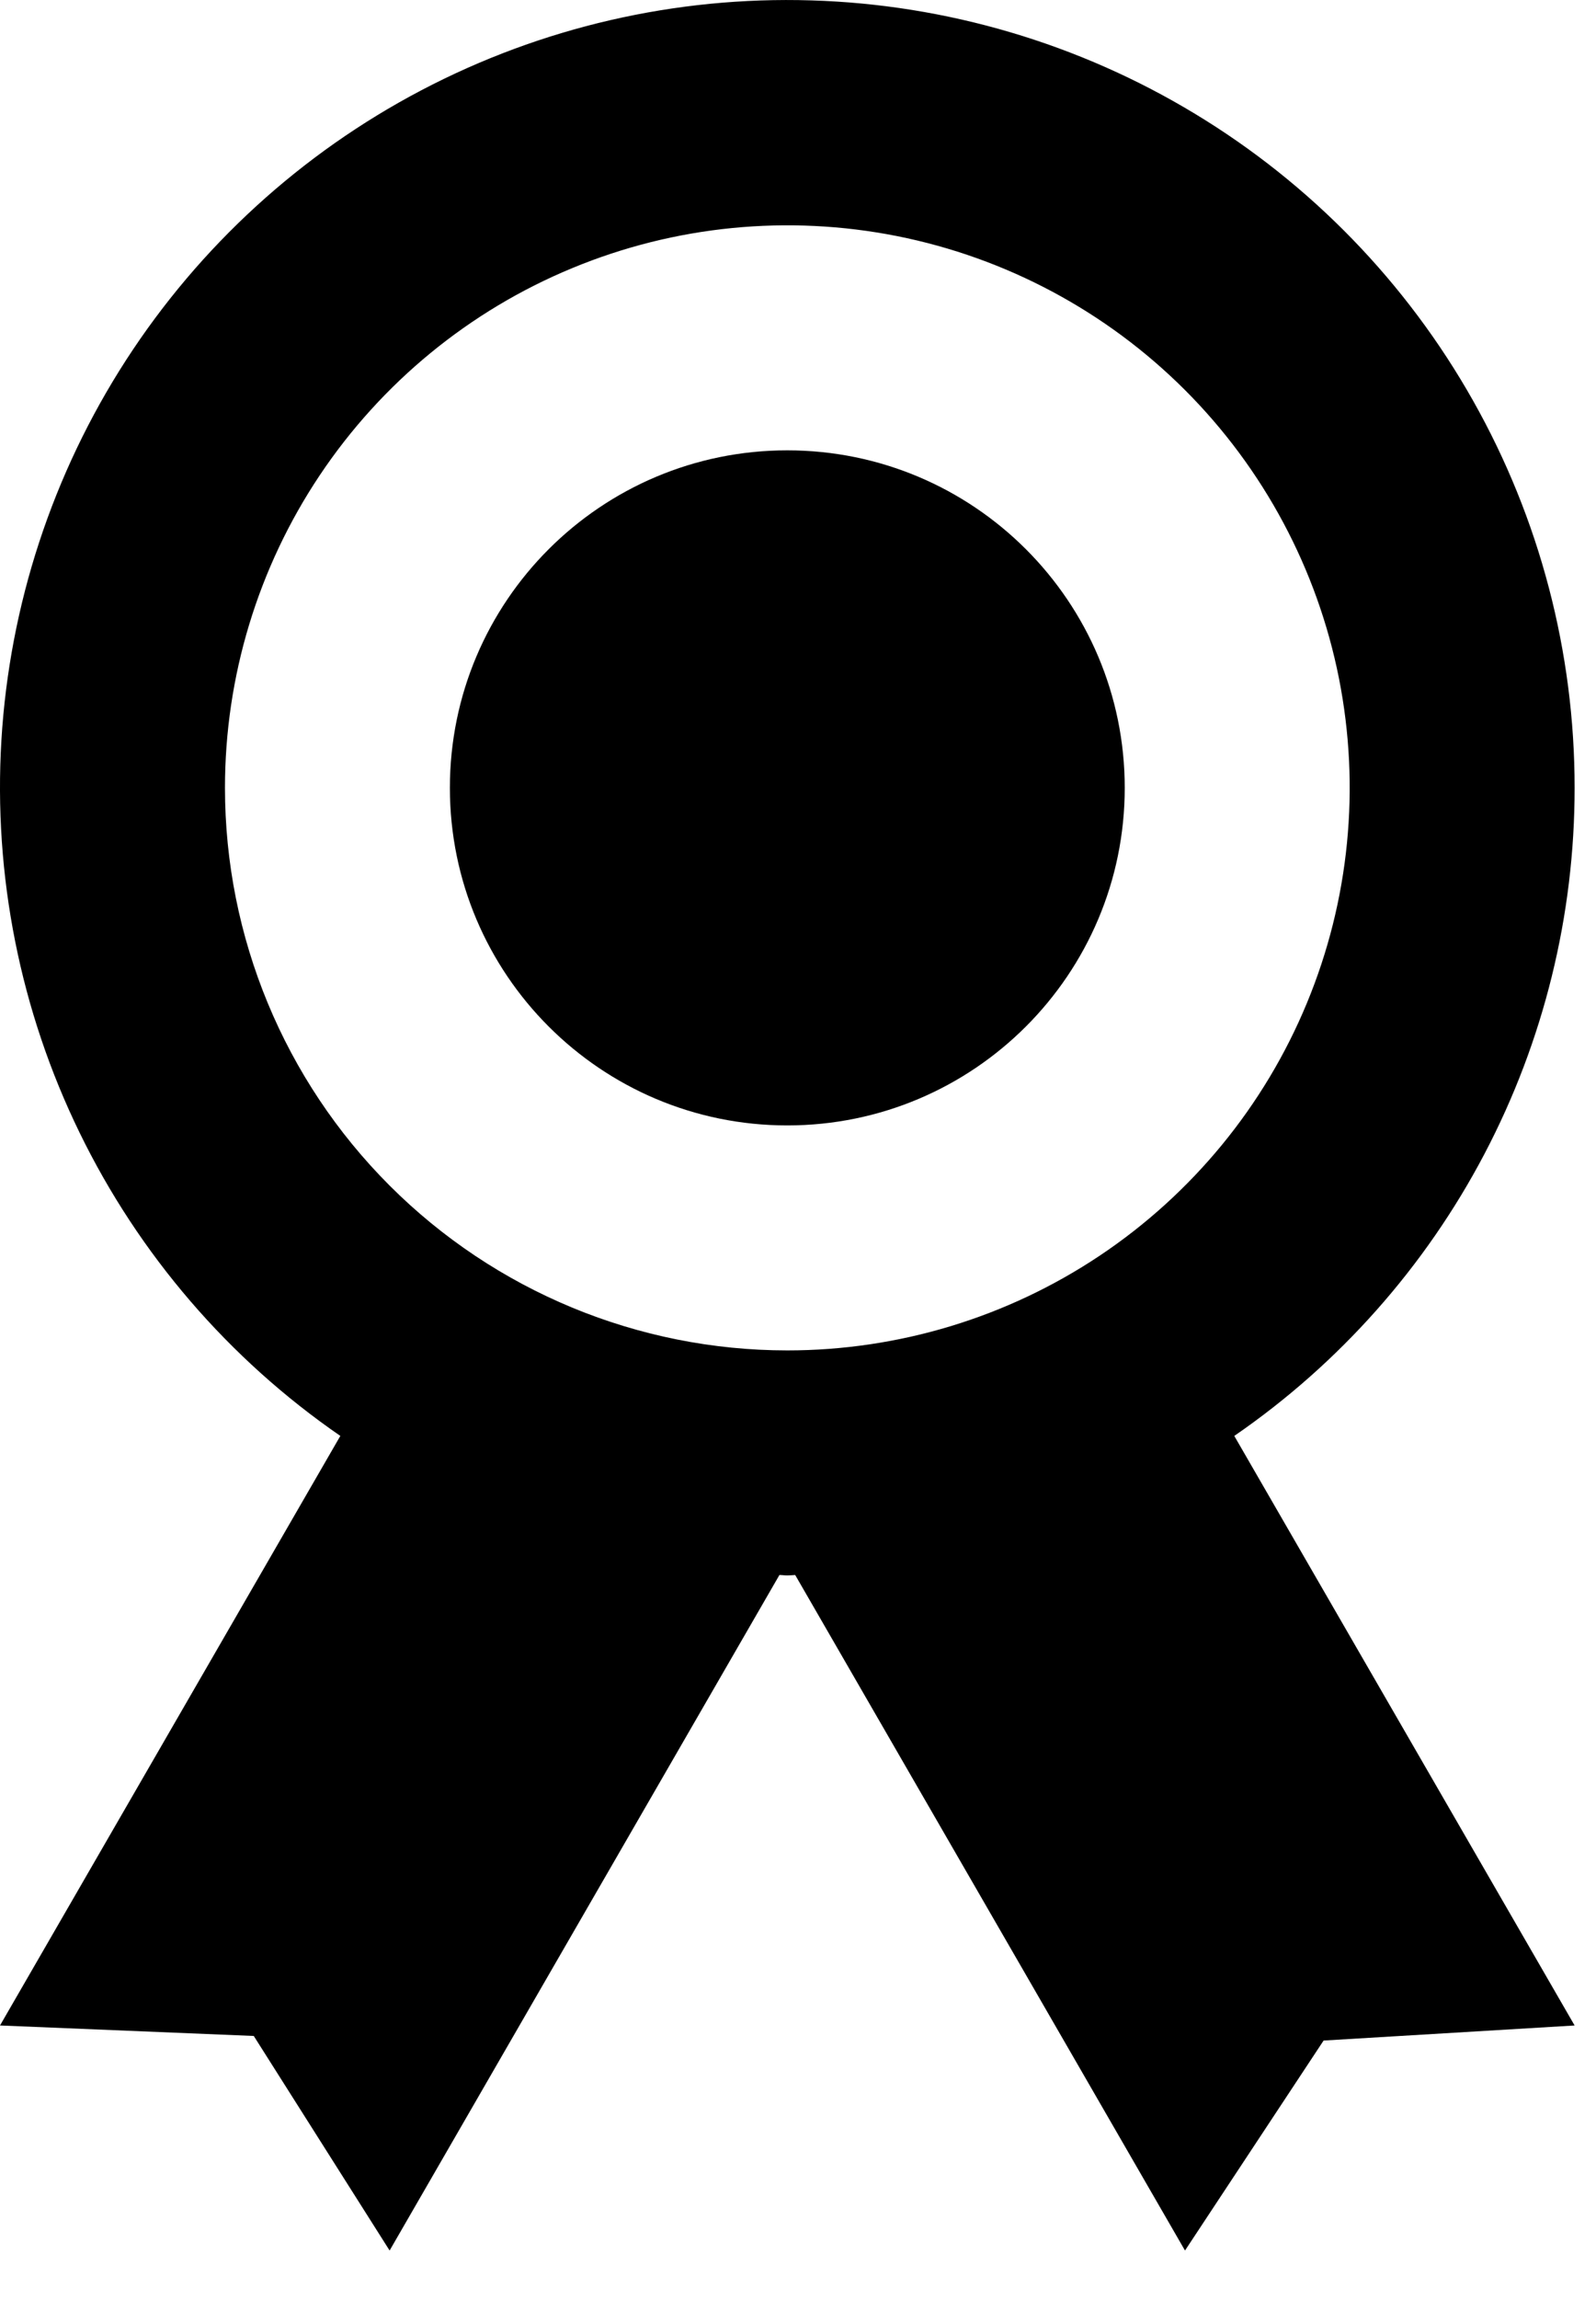 <svg width="25" height="36" viewBox="0 0 25 36" fill="none" xmlns="http://www.w3.org/2000/svg">
<path d="M24.665 12.337C24.666 10.214 24.119 8.127 23.076 6.277C22.034 4.428 20.532 2.878 18.715 1.78C16.898 0.681 14.828 0.07 12.706 0.006C10.584 -0.059 8.481 0.426 6.601 1.413C4.721 2.4 3.128 3.855 1.975 5.638C0.823 7.421 0.15 9.472 0.022 11.591C-0.105 13.71 0.316 15.827 1.246 17.735C2.176 19.644 3.583 21.28 5.331 22.485L1.94739e-06 31.717L3.975 31.881L6.103 35.241L12.209 24.663C12.252 24.663 12.29 24.67 12.333 24.67C12.375 24.67 12.414 24.665 12.456 24.663L18.562 35.241L20.733 31.953L24.665 31.717L19.334 22.485C20.979 21.353 22.324 19.837 23.253 18.069C24.181 16.302 24.666 14.334 24.665 12.337ZM3.524 12.337C3.524 10.595 4.04 8.892 5.008 7.443C5.976 5.995 7.352 4.865 8.962 4.199C10.571 3.532 12.342 3.358 14.051 3.697C15.76 4.037 17.33 4.876 18.562 6.108C19.794 7.34 20.633 8.91 20.973 10.619C21.312 12.328 21.138 14.099 20.471 15.708C19.805 17.318 18.675 18.694 17.227 19.662C15.778 20.63 14.075 21.146 12.333 21.146C9.996 21.146 7.756 20.218 6.104 18.566C4.452 16.914 3.524 14.674 3.524 12.337Z" fill="black"/>
<path d="M12.332 17.623C15.251 17.623 17.618 15.256 17.618 12.337C17.618 9.418 15.251 7.052 12.332 7.052C9.413 7.052 7.047 9.418 7.047 12.337C7.047 15.256 9.413 17.623 12.332 17.623Z" fill="black"/>
</svg>
